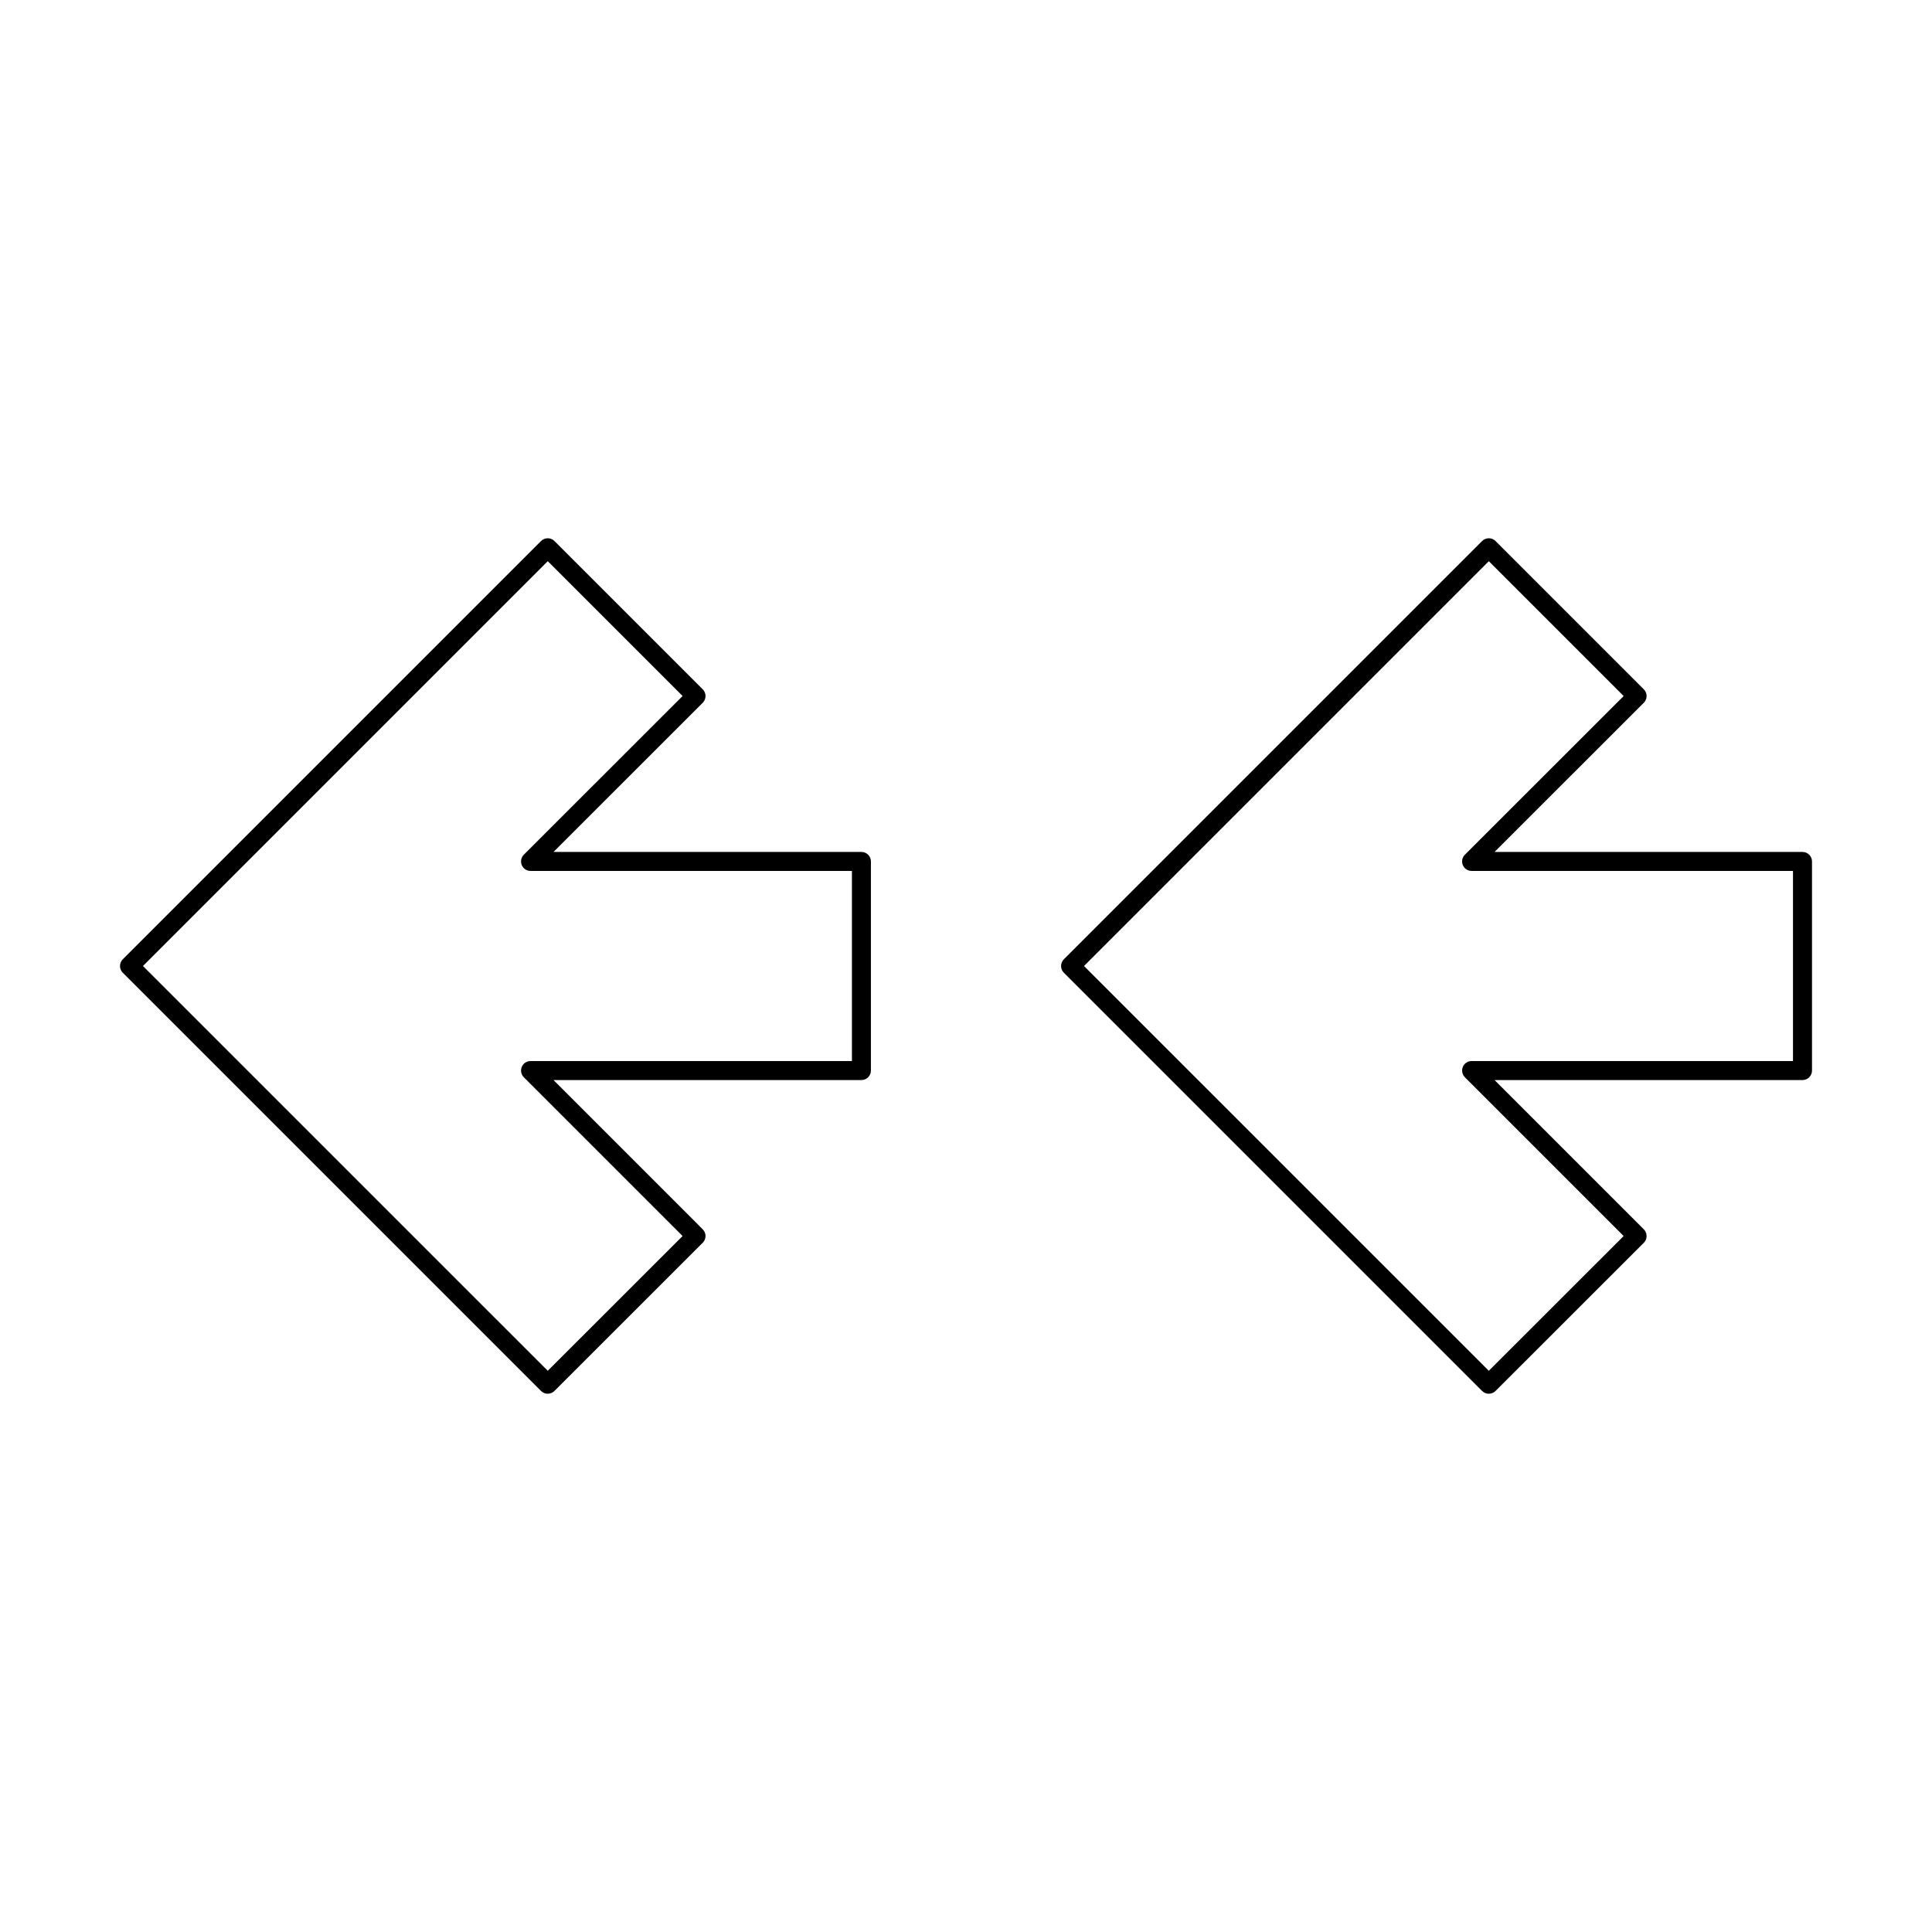 <?xml version="1.0" encoding="UTF-8"?>
<!-- Uploaded to: SVG Repo, www.svgrepo.com, Generator: SVG Repo Mixer Tools -->
<svg fill="#000000" width="800px" height="800px" version="1.1" viewBox="144 144 512 512" xmlns="http://www.w3.org/2000/svg">
 <g>
  <path d="m176.54 401.78 110.84 110.84-0.004-0.004c0.473 0.473 1.113 0.738 1.781 0.738 0.668 0 1.309-0.266 1.781-0.738l39.297-39.273v0.004c0.473-0.473 0.738-1.113 0.738-1.781 0-0.668-0.266-1.309-0.738-1.781l-39.555-39.559h81.605c0.668 0 1.309-0.266 1.781-0.738 0.473-0.473 0.738-1.113 0.738-1.781v-55.418c0-0.668-0.266-1.309-0.738-1.781-0.473-0.473-1.113-0.738-1.781-0.738h-81.602l39.551-39.531c0.473-0.473 0.738-1.113 0.738-1.781s-0.266-1.309-0.738-1.781l-39.297-39.297c-0.473-0.473-1.113-0.738-1.781-0.738-0.668 0-1.309 0.266-1.781 0.738l-110.84 110.84h0.004c-0.473 0.473-0.738 1.113-0.738 1.781s0.266 1.309 0.738 1.781zm112.62-109.06 35.734 35.734-42.074 42.051c-0.719 0.719-0.934 1.805-0.547 2.746 0.391 0.941 1.309 1.555 2.328 1.555h85.168v50.379h-85.168c-1.02 0-1.938 0.617-2.328 1.555-0.387 0.941-0.172 2.027 0.547 2.746l42.074 42.074-35.734 35.711-107.28-107.27z"/>
  <path d="m621.68 369.77h-81.605l39.551-39.531h0.004c0.473-0.473 0.734-1.113 0.734-1.781s-0.262-1.309-0.734-1.781l-39.297-39.297c-0.473-0.473-1.113-0.738-1.781-0.738s-1.309 0.266-1.781 0.738l-110.84 110.84c-0.473 0.473-0.738 1.113-0.738 1.781s0.266 1.309 0.738 1.781l110.84 110.84v-0.004c0.473 0.473 1.113 0.738 1.781 0.738s1.309-0.266 1.781-0.738l39.297-39.273v0.004c0.473-0.473 0.734-1.113 0.734-1.781 0-0.668-0.262-1.309-0.734-1.781l-39.555-39.559h81.605c0.668 0 1.309-0.266 1.781-0.738 0.473-0.473 0.738-1.113 0.738-1.781v-55.418c0-0.668-0.266-1.309-0.738-1.781-0.473-0.473-1.113-0.738-1.781-0.738zm-2.519 55.418h-85.168c-1.02 0-1.938 0.617-2.328 1.555-0.391 0.941-0.172 2.027 0.547 2.746l42.074 42.074-35.734 35.711-107.28-107.27 107.28-107.28 35.734 35.734-42.074 42.051c-0.719 0.719-0.938 1.805-0.547 2.746s1.309 1.555 2.328 1.555h85.168z"/>
 </g>
</svg>